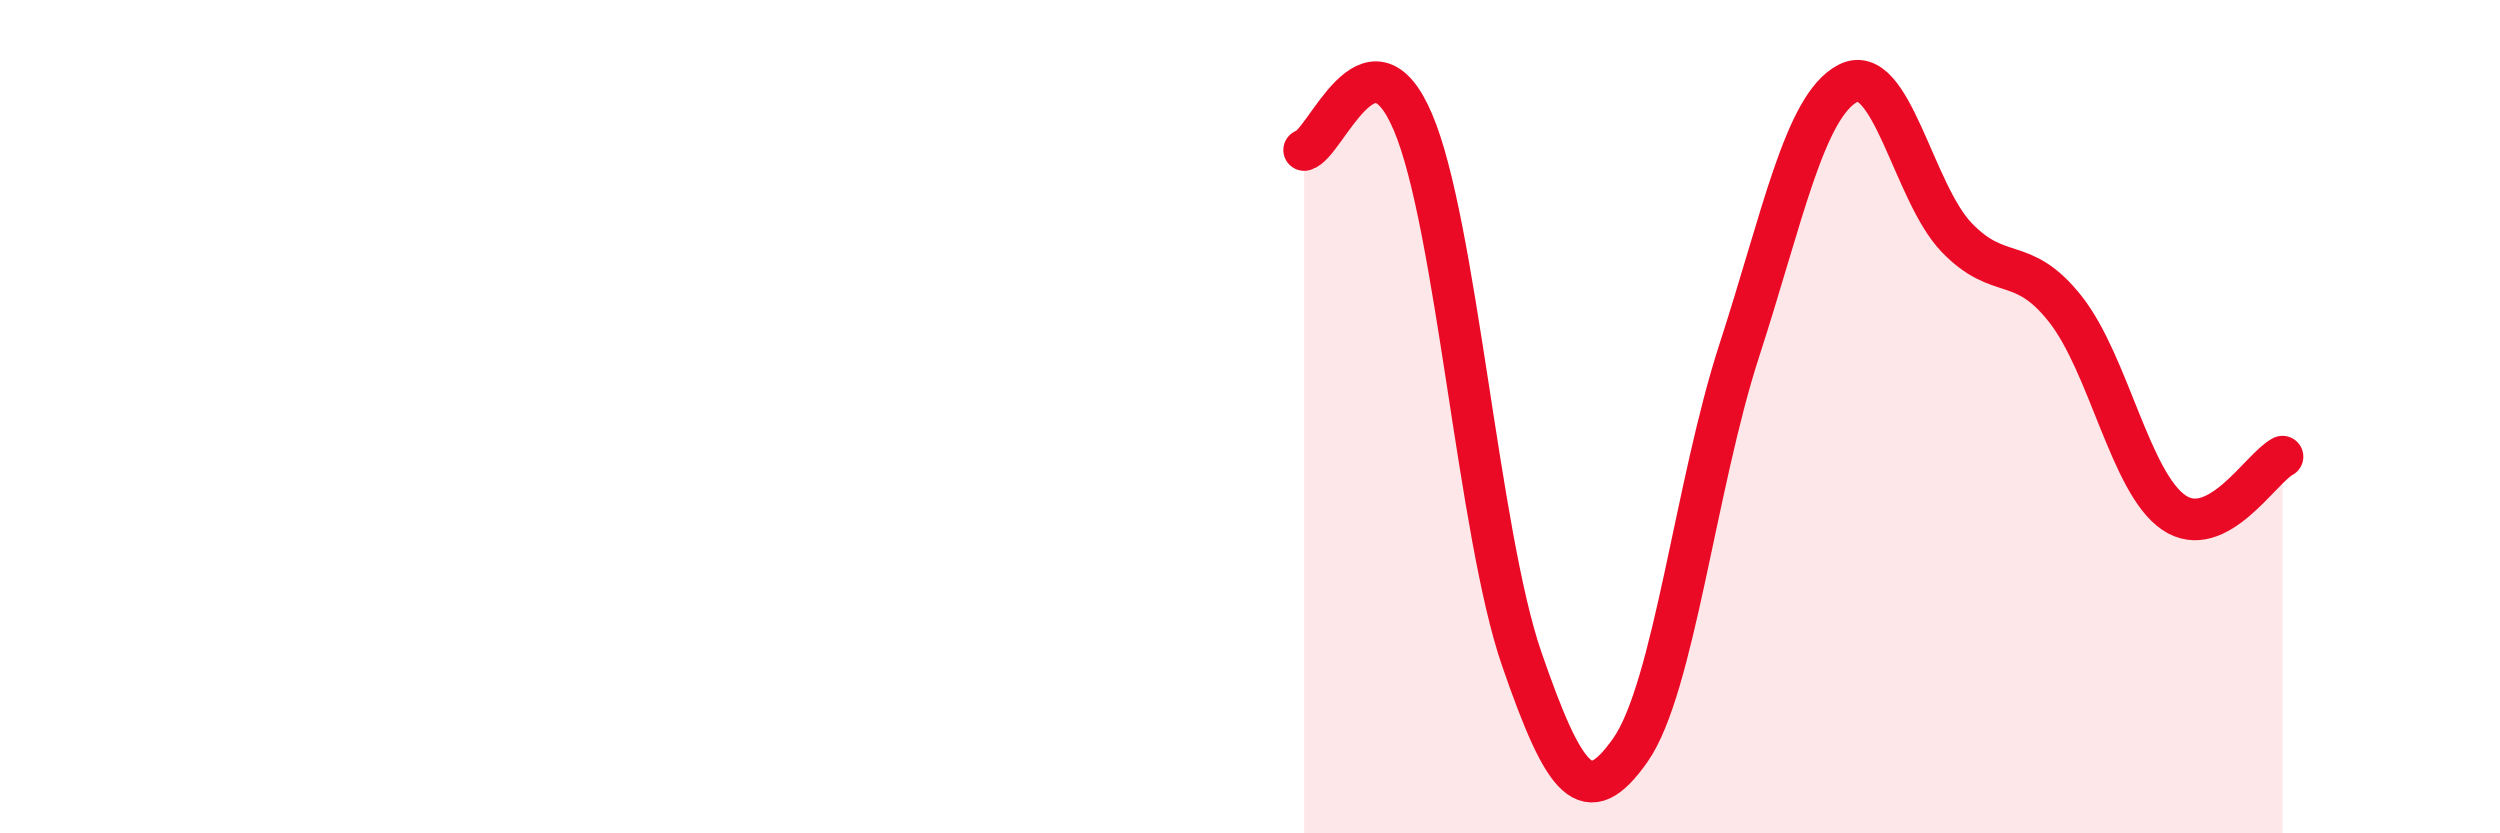 
    <svg width="60" height="20" viewBox="0 0 60 20" xmlns="http://www.w3.org/2000/svg">
      <path
        d="M 31.3,3.6 C 31.82,3.47 32.87,0.49 33.91,2.93 C 34.95,5.37 35.48,12.8 36.52,15.81 C 37.56,18.82 38.09,19.48 39.13,18 C 40.17,16.52 40.7,11.62 41.74,8.42 C 42.78,5.22 43.31,2.54 44.35,2 C 45.39,1.46 45.92,4.62 46.96,5.7 C 48,6.78 48.53,6.1 49.57,7.42 C 50.61,8.74 51.13,11.59 52.17,12.3 C 53.21,13.01 54.26,11.23 54.78,10.96L54.78 20L31.3 20Z"
        fill="#EB0A25"
        opacity="0.1"
        stroke-linecap="round"
        stroke-linejoin="round"
      />
      <path
        d="M 31.3,3.6 C 31.82,3.47 32.87,0.49 33.91,2.93 C 34.95,5.37 35.48,12.8 36.52,15.81 C 37.56,18.82 38.09,19.48 39.13,18 C 40.17,16.52 40.7,11.62 41.74,8.42 C 42.78,5.22 43.31,2.54 44.35,2 C 45.39,1.46 45.92,4.62 46.96,5.7 C 48,6.78 48.53,6.1 49.57,7.42 C 50.61,8.74 51.13,11.59 52.17,12.3 C 53.21,13.01 54.26,11.23 54.78,10.96"
        stroke="#EB0A25"
        stroke-width="1"
        fill="none"
        stroke-linecap="round"
        stroke-linejoin="round"
      />
    </svg>
  